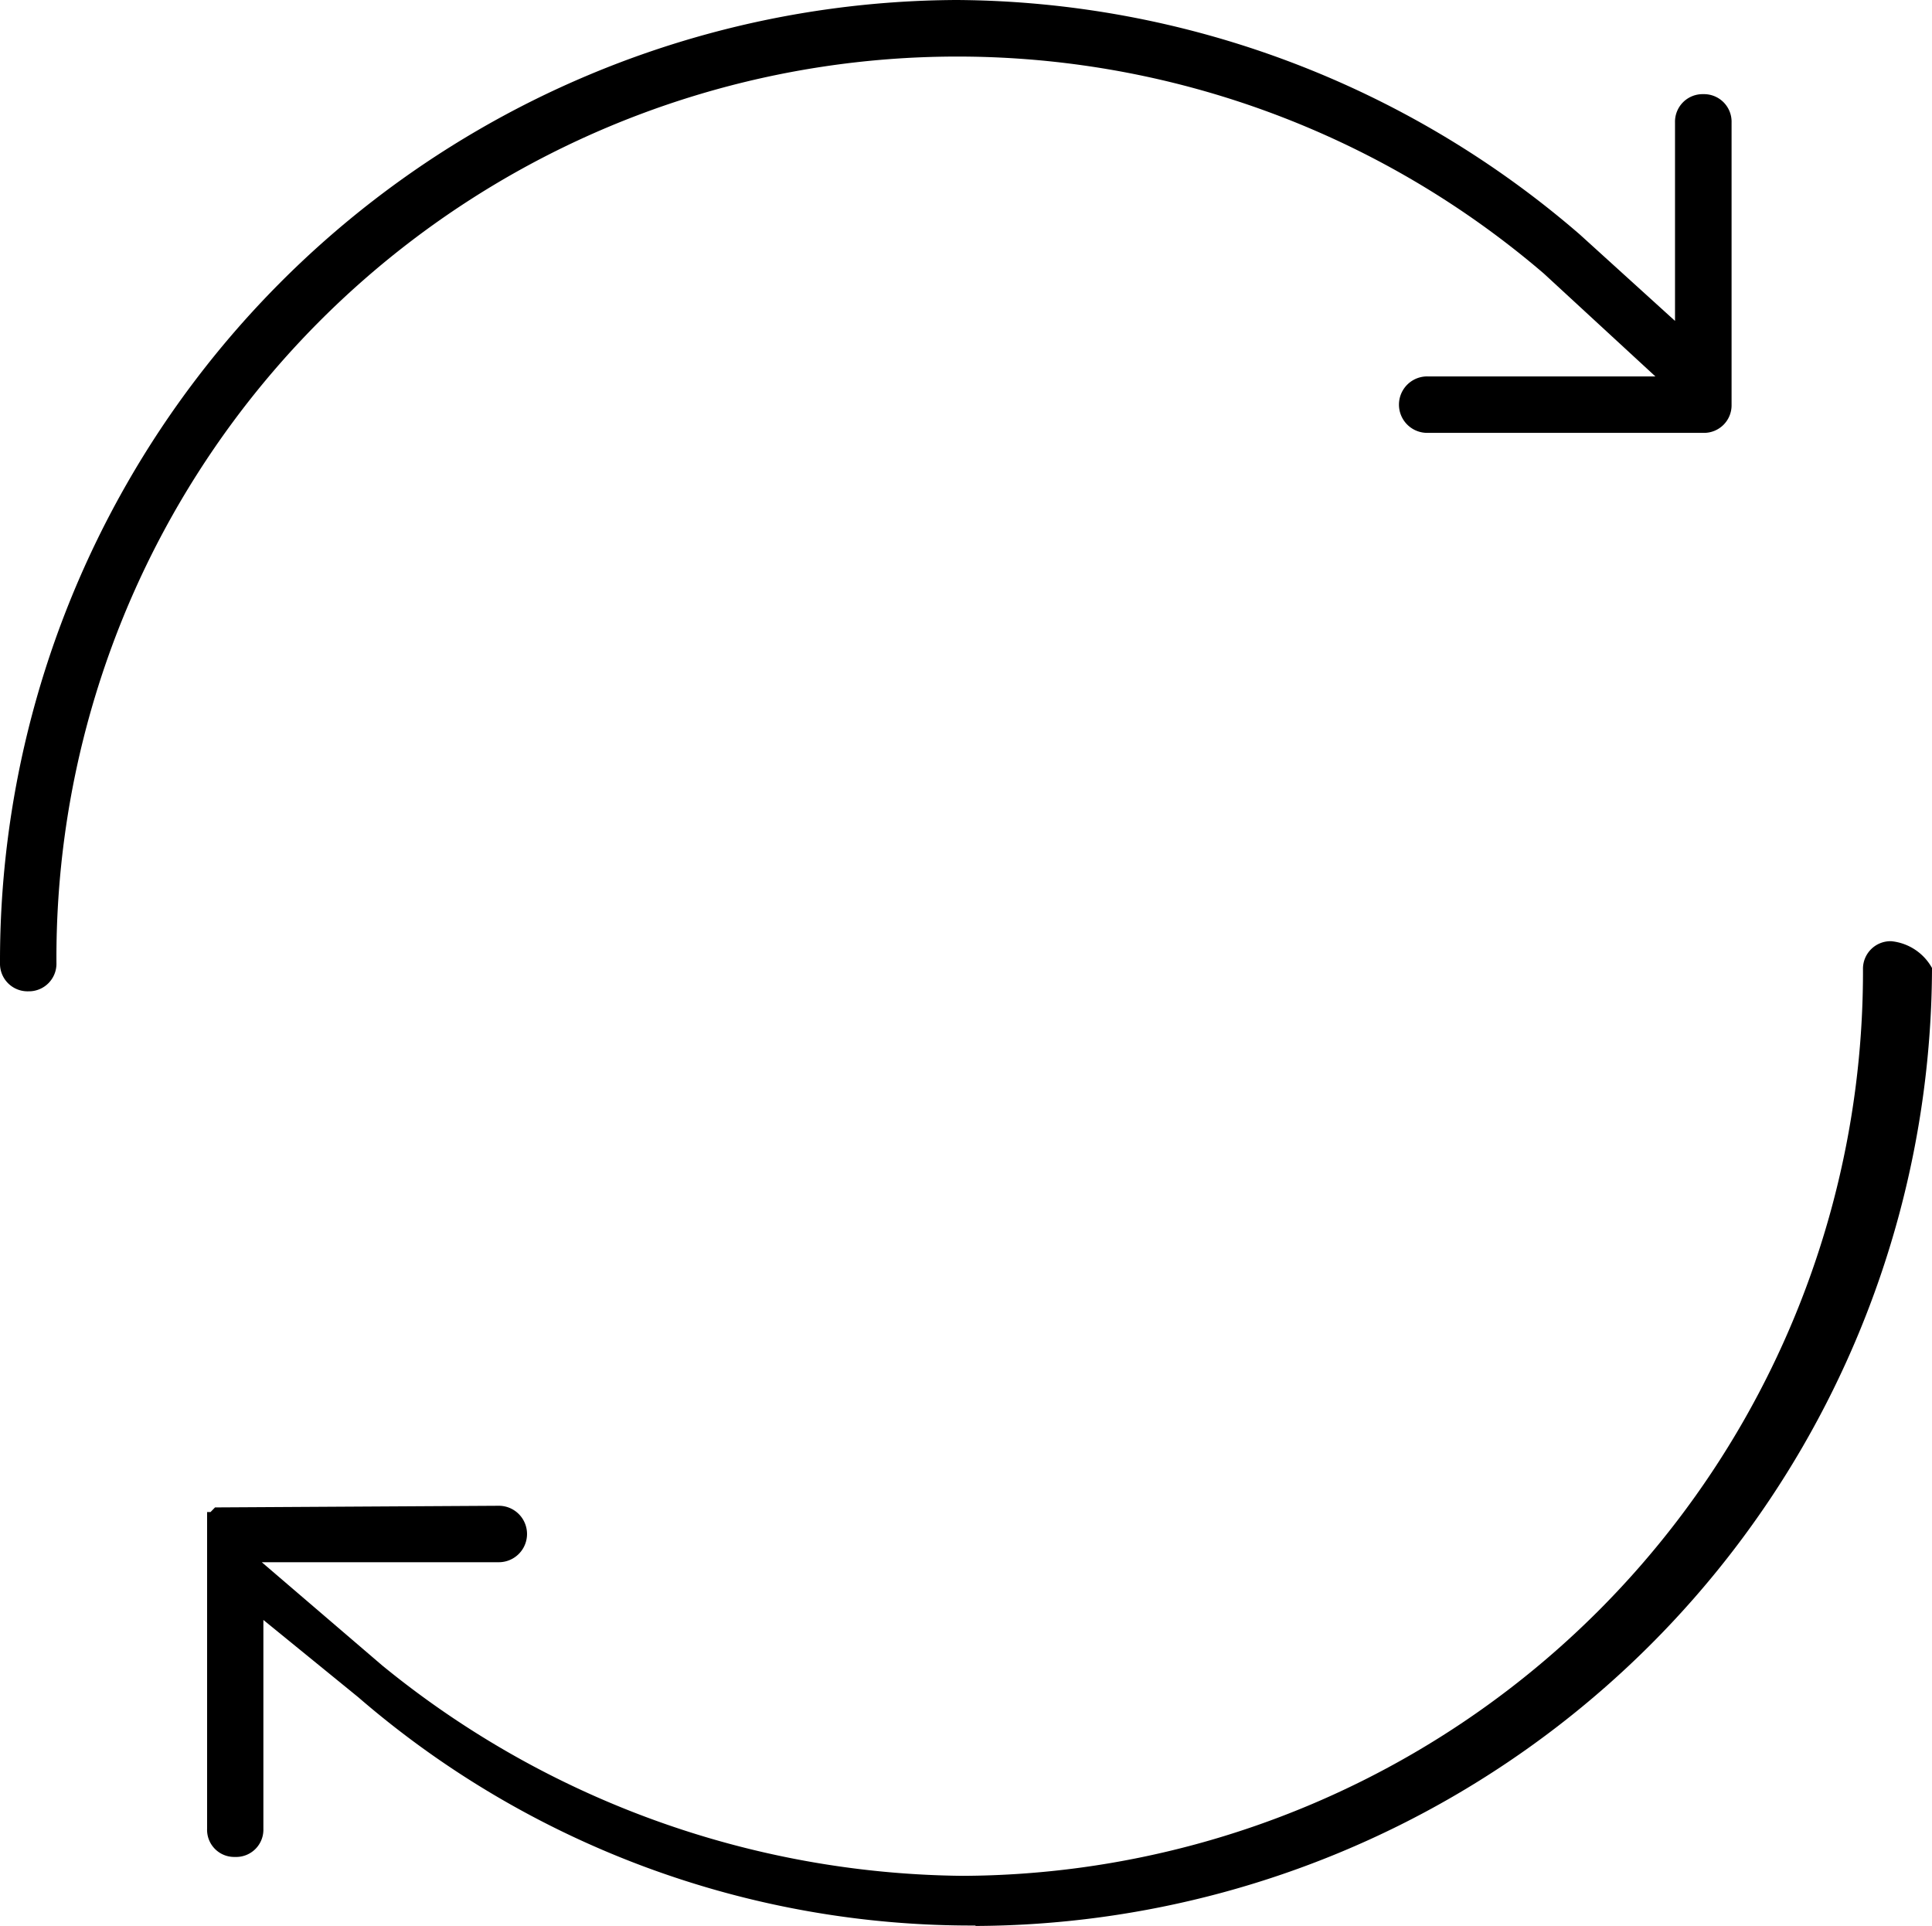 <svg xmlns="http://www.w3.org/2000/svg" width="35.049" height="34.936" viewBox="0 0 35.049 34.936"><g transform="translate(-310.186 -291.23)"><path d="M30.9,1.708a.5.5,0,0,0-.513.513v3.6L28.658,4.252A17.427,17.427,0,0,0,17.355,0,17.43,17.43,0,0,0,0,17.469a.5.5,0,0,0,.513.513.5.5,0,0,0,.511-.513A16.345,16.345,0,0,1,28.006,4.961l2.025,1.867h-4.14a.512.512,0,1,0,0,1.024H30.9a.5.5,0,0,0,.513-.511V2.221a.5.5,0,0,0-.513-.513" transform="translate(310.186 291.23)"/><path d="M15.587,25.351A17.427,17.427,0,0,0,32.94,7.974a.952.952,0,0,0-.739-.486A.5.5,0,0,0,31.688,8,16.4,16.4,0,0,1,15.359,24.442,16.89,16.89,0,0,1,4.824,20.625L2.64,18.753h4.3a.512.512,0,1,0,0-1.024l-5.148.03-.082.084H1.648v5.745a.492.492,0,0,0,.508.511.494.494,0,0,0,.513-.511V19.8l1.719,1.4a17,17,0,0,0,11.2,4.143" transform="translate(312.295 300.815)"/></g></svg>